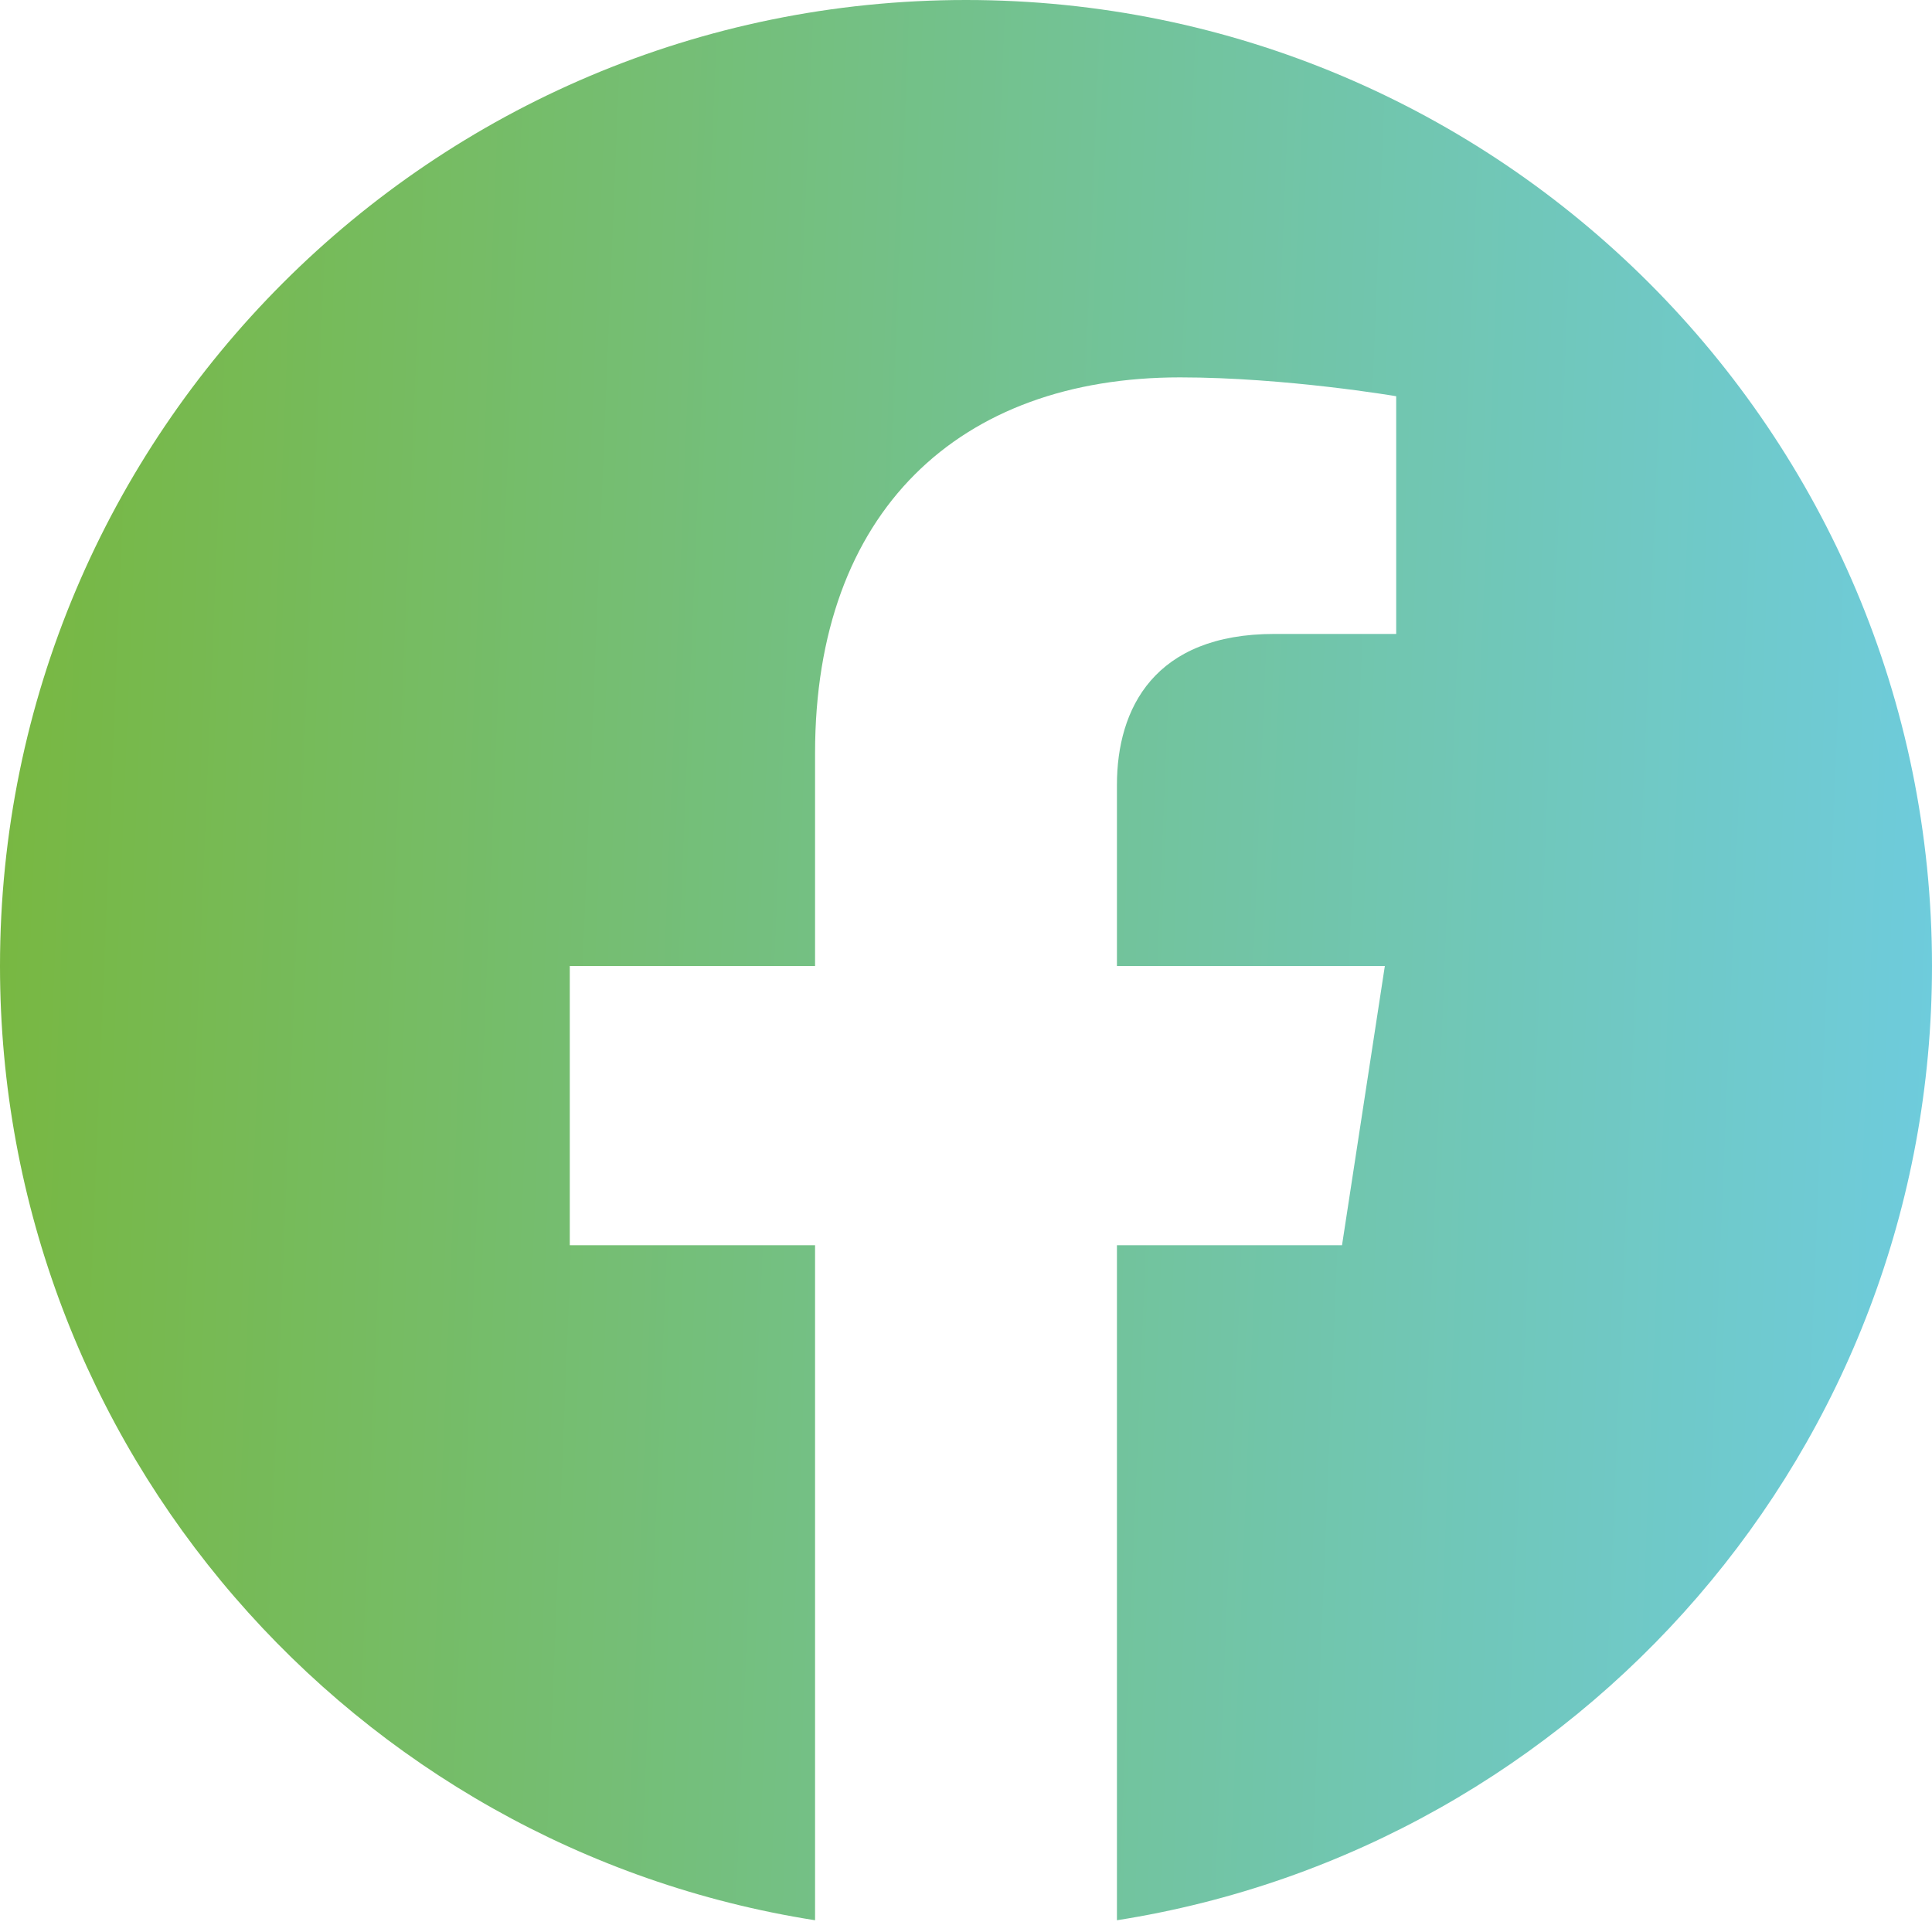 <svg width="24" height="24" viewBox="0 0 24 24" fill="none" xmlns="http://www.w3.org/2000/svg">
<path d="M24 12C24 5.373 18.627 0 12 0C5.373 0 0 5.373 0 12C0 17.989 4.388 22.954 10.125 23.854V15.469H7.078V12H10.125V9.356C10.125 6.349 11.917 4.688 14.658 4.688C15.97 4.688 17.344 4.922 17.344 4.922V7.875H15.831C14.34 7.875 13.875 8.8 13.875 9.75V12H17.203L16.671 15.469H13.875V23.854C19.612 22.954 24 17.989 24 12Z" fill="url(#paint0_linear_16874_24)"/>
<defs>
<linearGradient id="paint0_linear_16874_24" x1="0" y1="0" x2="24.934" y2="1.02" gradientUnits="userSpaceOnUse">
<stop stop-color="#78B73F"/>
<stop offset="1" stop-color="#6ECCDF"/>
</linearGradient>
</defs>
</svg>
